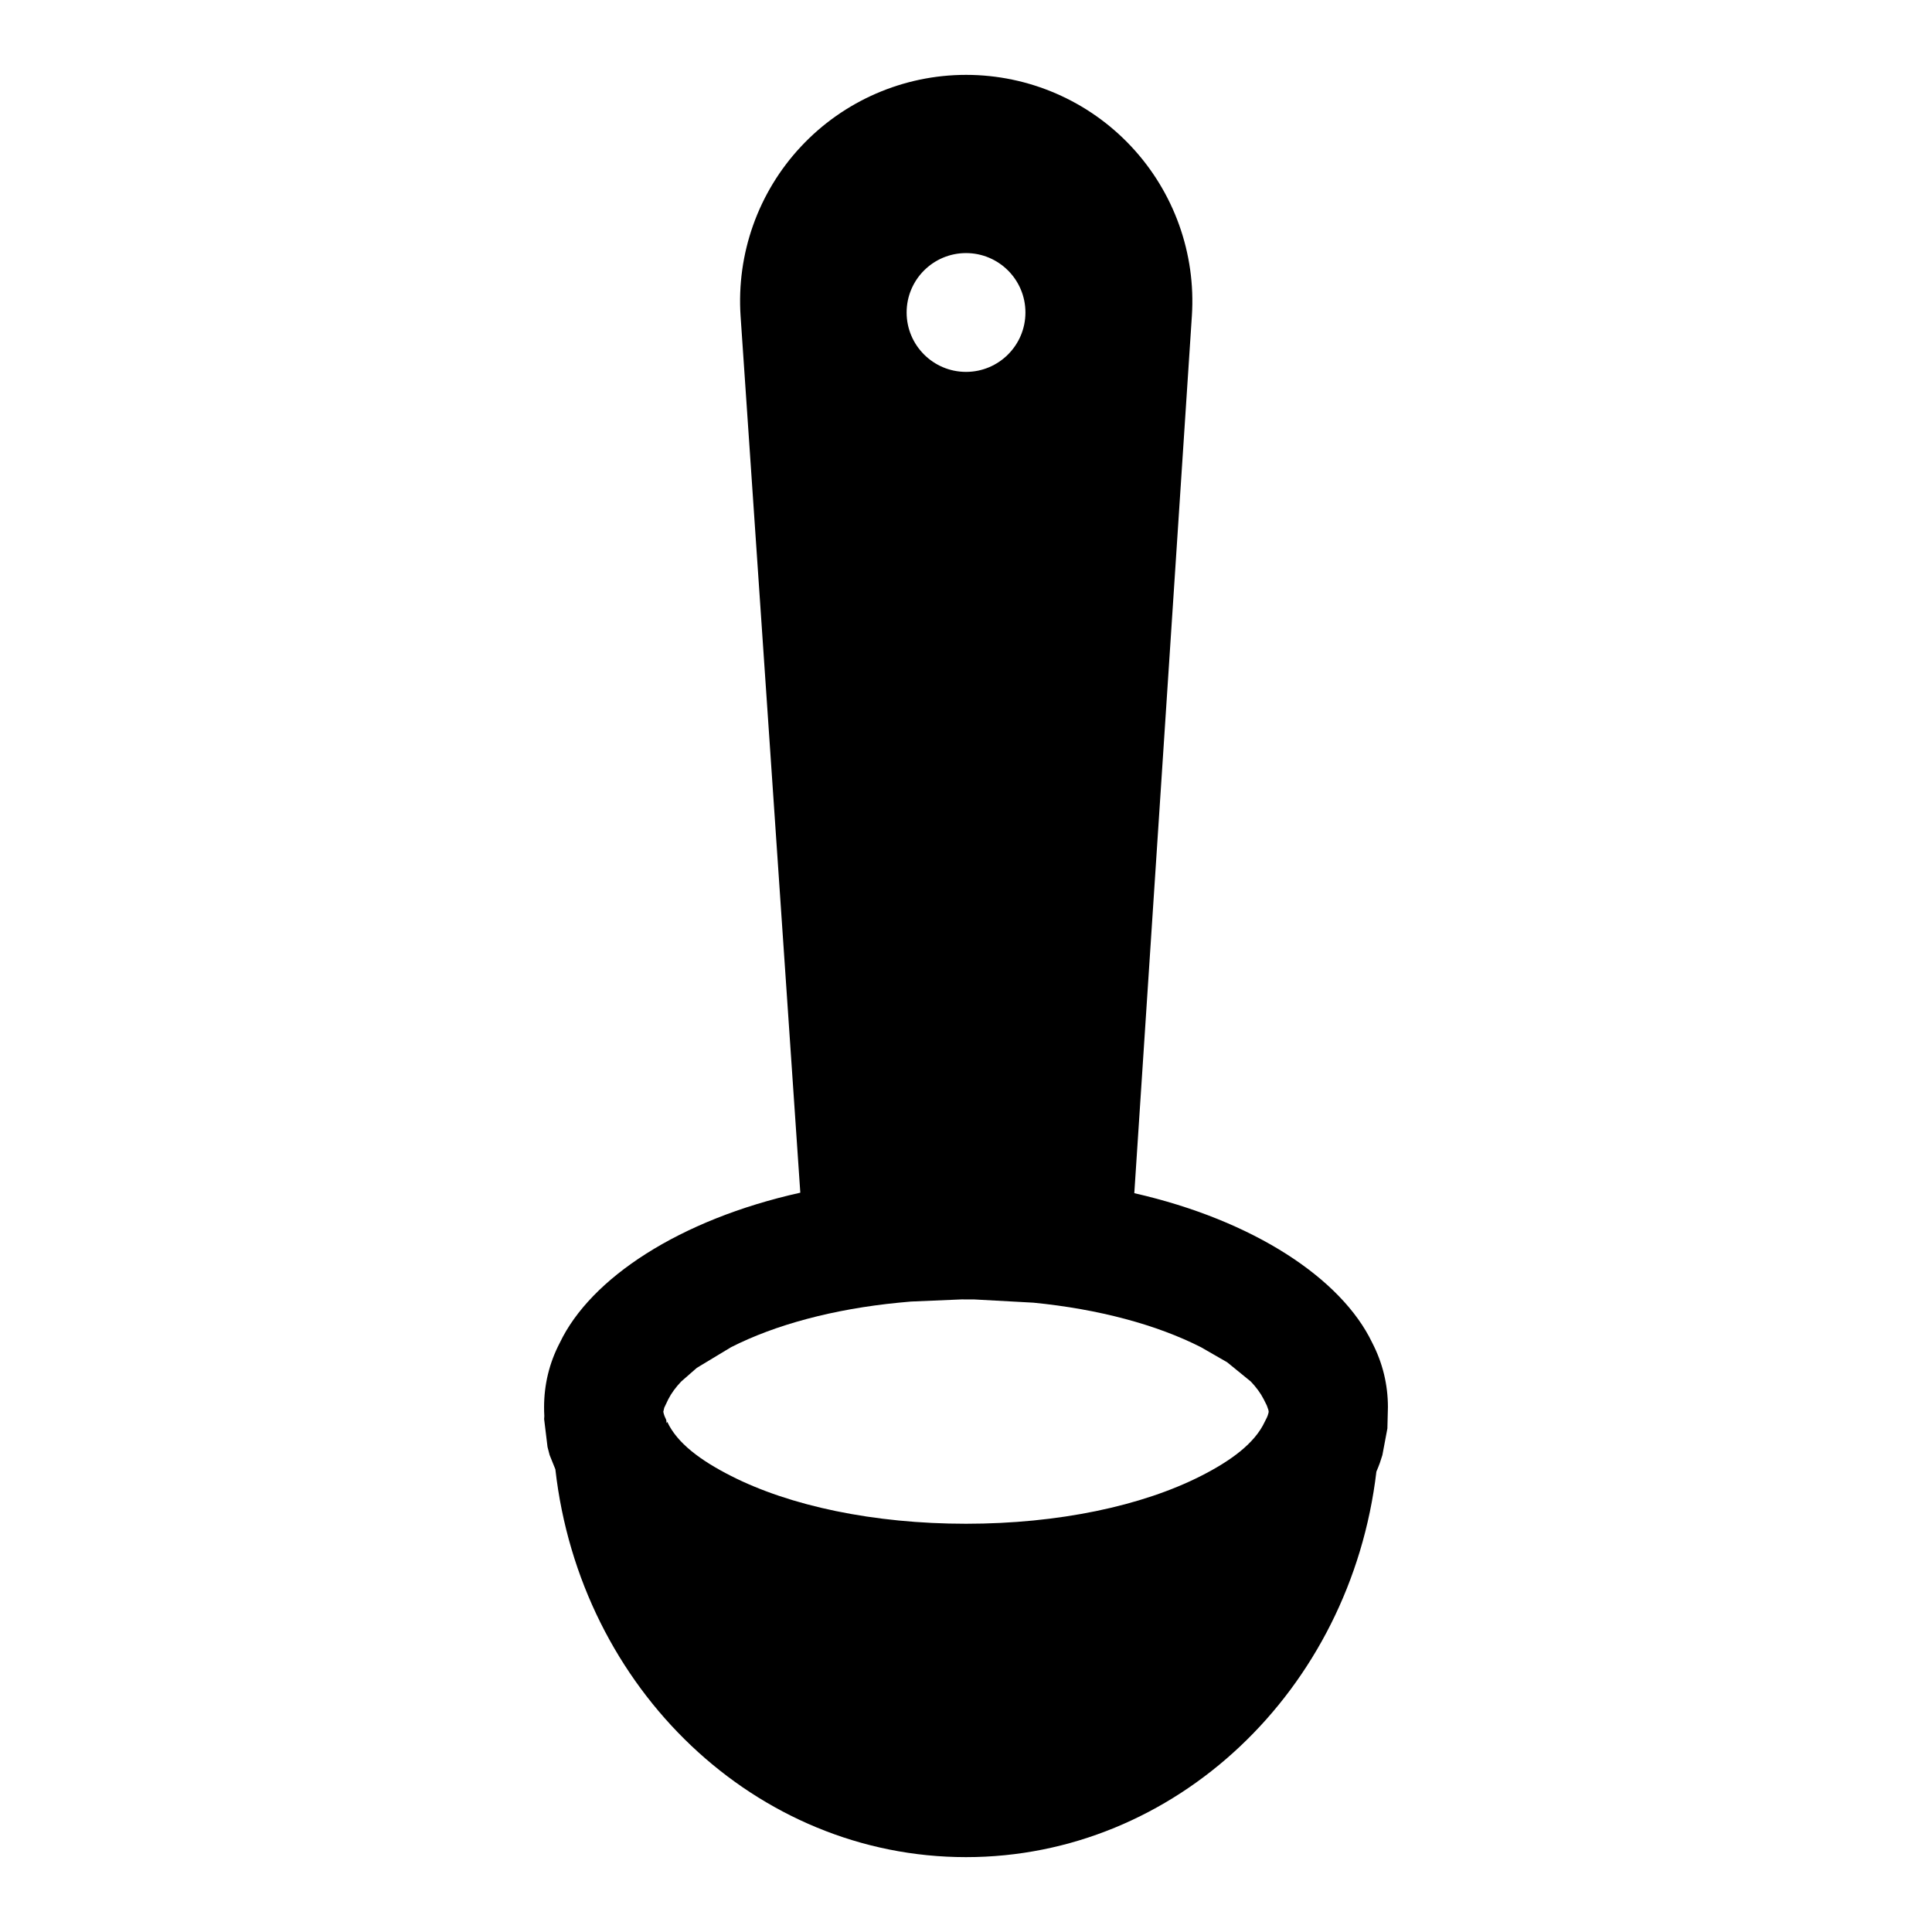 <?xml version="1.0" encoding="UTF-8"?>
<!-- Uploaded to: ICON Repo, www.svgrepo.com, Generator: ICON Repo Mixer Tools -->
<svg fill="#000000" width="800px" height="800px" version="1.1" viewBox="144 144 512 512" xmlns="http://www.w3.org/2000/svg">
 <path d="m356.09 460.08-15.824-232.27c-1.117-16.562 4.66-32.844 15.996-44.965 11.32-12.121 27.176-19.004 43.754-19.004h0.016c16.578 0 32.418 6.863 43.754 18.973 11.336 12.105 17.16 28.355 16.074 44.902l-15.258 232.49c31.707 7.211 54.898 22.672 63.023 39.582 2.816 5.434 4.188 11.195 4.188 17.129l-0.141 5.652-1.324 7.039-0.676 2.094c-0.285 0.77-0.582 1.543-0.914 2.297-6.848 57.969-53.262 102.16-108.76 102.16-55.688 0-102.24-44.523-108.82-102.78l-1.527-3.793-0.551-2.125-0.898-7.383 0.047-0.836c-0.047-0.789-0.062-1.559-0.062-2.332 0-5.918 1.355-11.684 4.188-17.098 8.156-17.051 31.645-32.605 63.715-39.738zm29.316 28.844-3.273 0.301c-17.285 1.699-32.684 5.84-44.414 11.809l-9.055 5.465-4.141 3.621c-1.418 1.496-2.582 3.055-3.434 4.723l-1.055 2.219-0.25 1.055c0.109 0.629 0.332 1.258 0.66 1.906 0.156 0.301 0.203 0.676 0.172 1.117l0.219-0.332c2.629 5.668 8.863 10.25 16.863 14.312 15.633 7.965 37.801 12.691 62.301 12.691 24.48 0 46.648-4.723 62.285-12.676 7.996-4.062 14.234-8.66 16.879-14.328l0.379-0.754c0.332-0.613 0.551-1.242 0.676-1.891l-0.078-0.504-0.41-1.164-0.82-1.652c-0.852-1.668-2.016-3.227-3.434-4.723l-6.266-5.102-6.926-3.984c-11.73-5.969-27.129-10.109-44.414-11.809l-15.586-0.852-3.434-0.016zm-93.188 11.195c-0.473 1.023-0.473 1.023-0.348 0.754 0.109-0.25 0.348-0.754 0.348-0.754zm107.79-289.05c-8.691 0-15.742 7.055-15.742 15.742 0 8.691 7.055 15.742 15.742 15.742 8.691 0 15.742-7.055 15.742-15.742 0-8.691-7.055-15.742-15.742-15.742z" fill-rule="evenodd"/>
</svg>